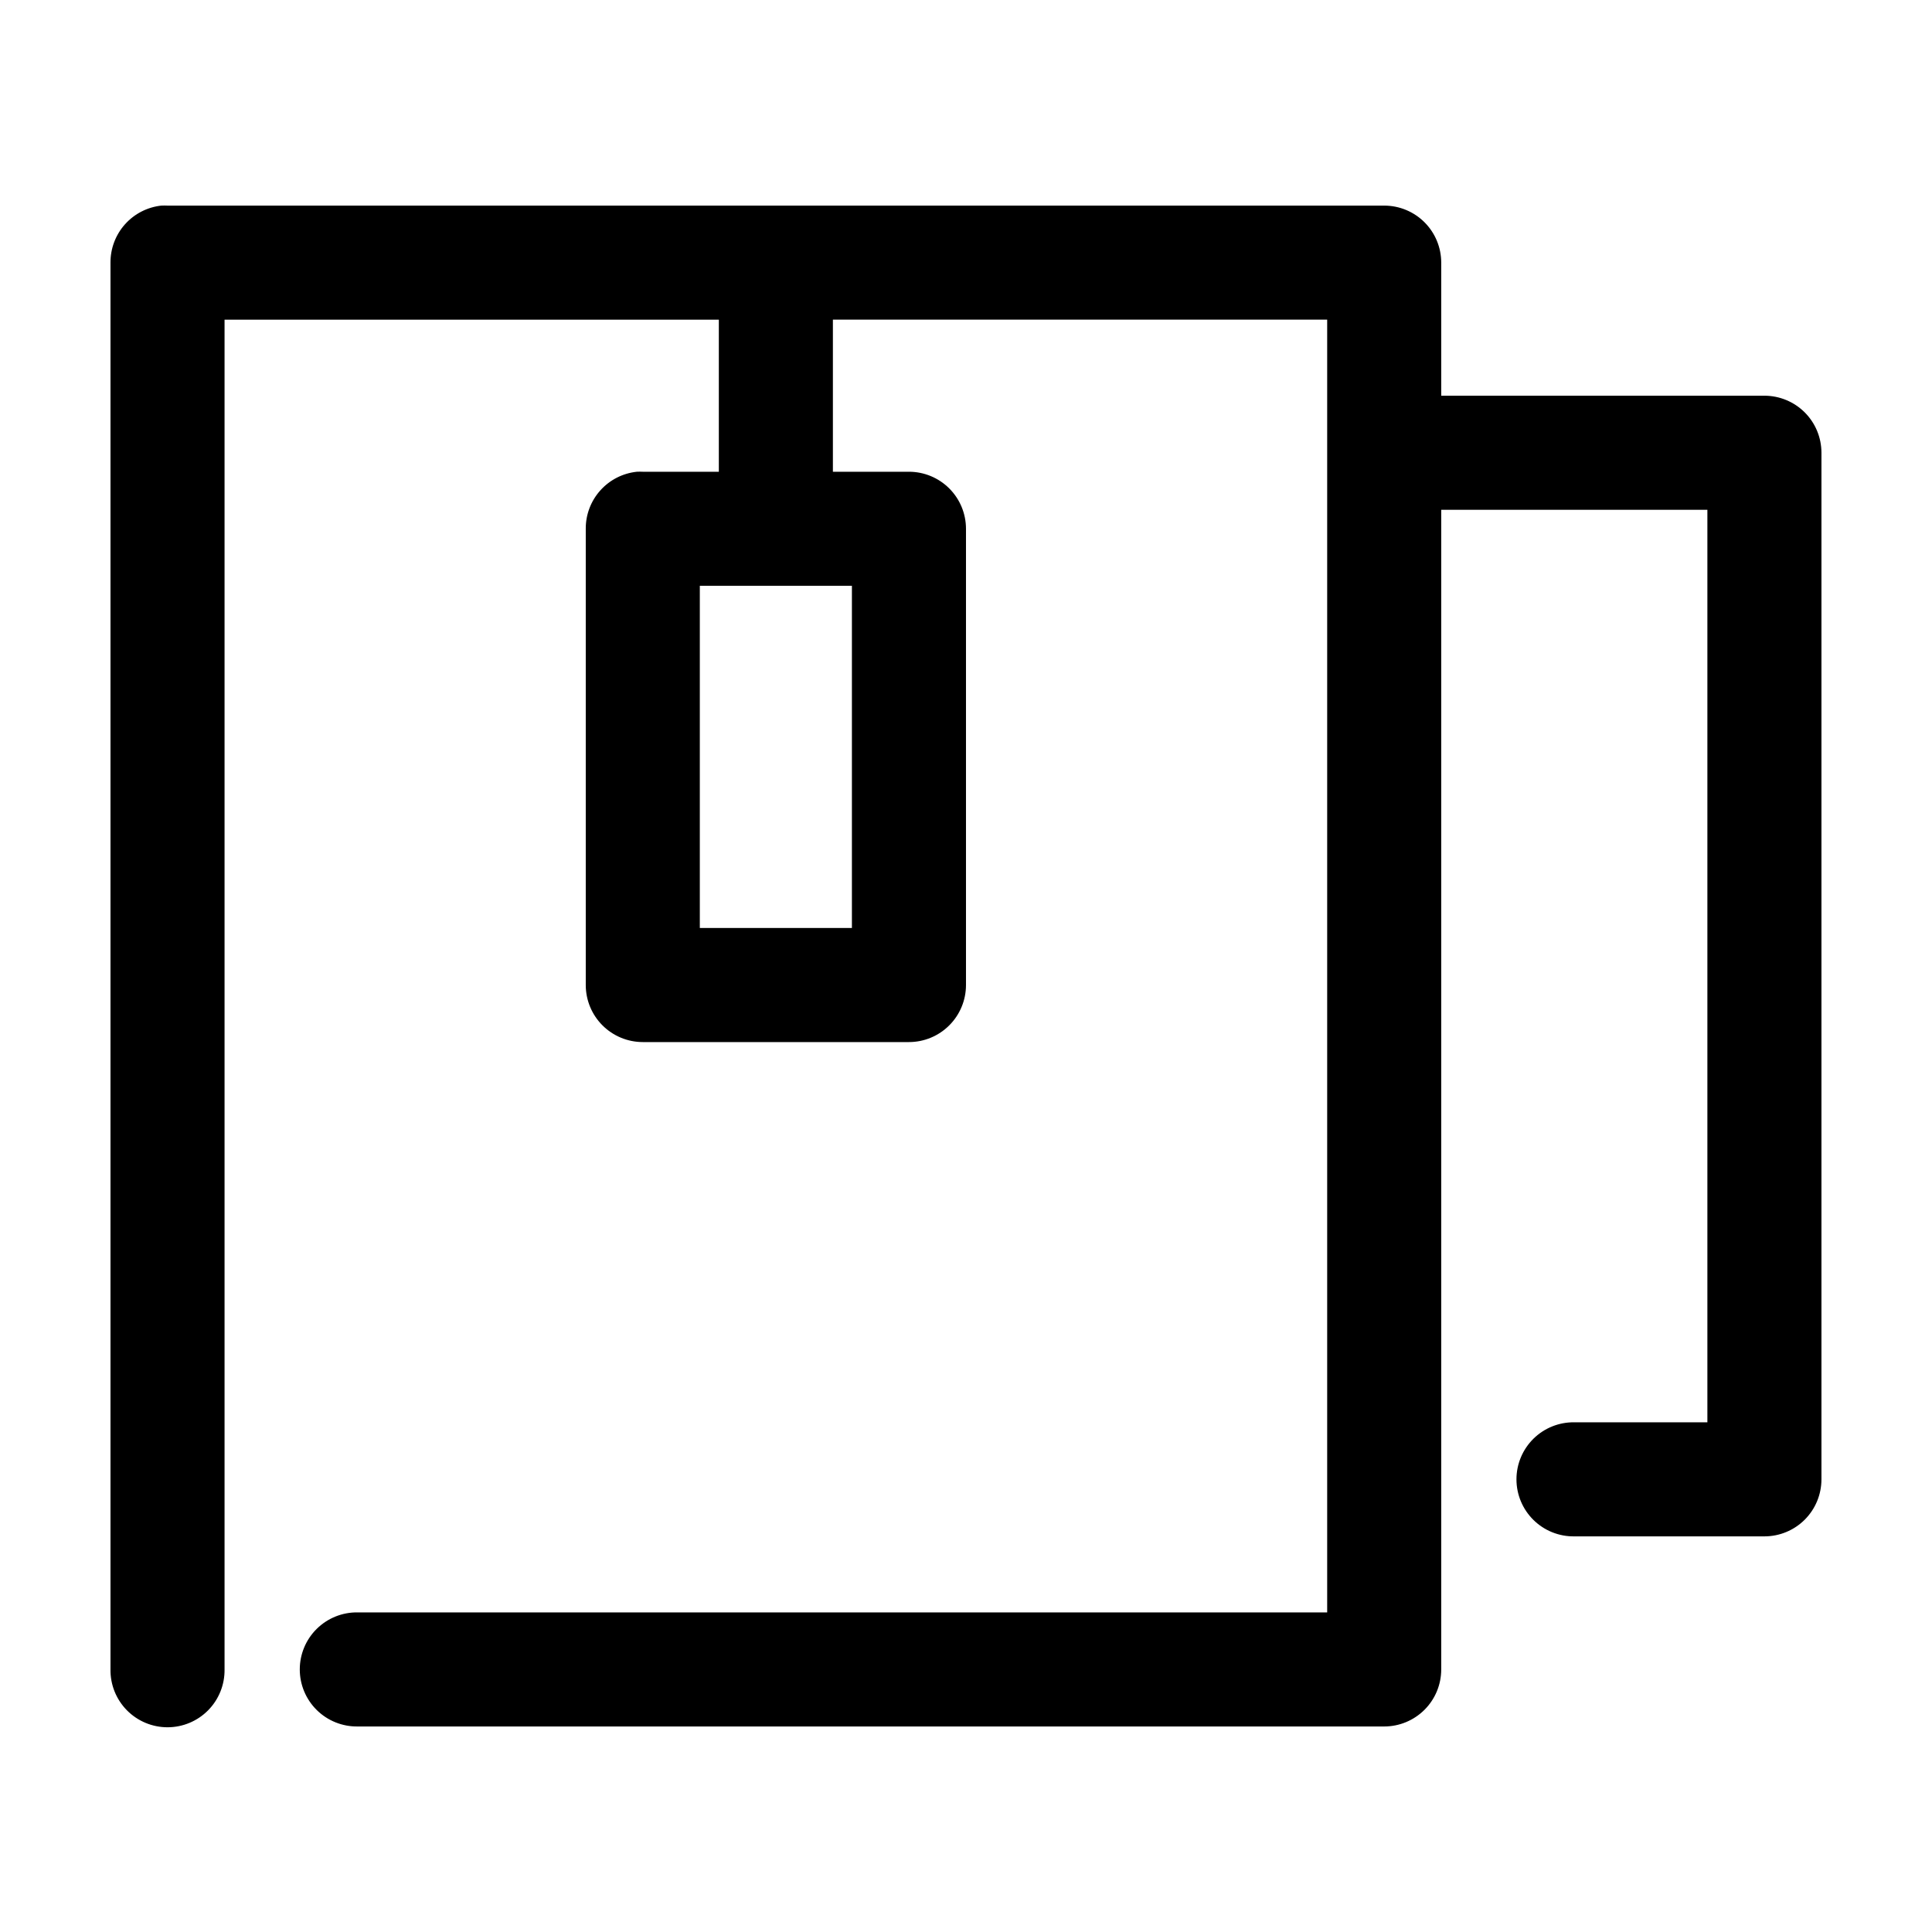 <?xml version="1.0" encoding="UTF-8"?>
<!-- Uploaded to: ICON Repo, www.svgrepo.com, Generator: ICON Repo Mixer Tools -->
<svg fill="#000000" width="800px" height="800px" version="1.1" viewBox="144 144 512 512" xmlns="http://www.w3.org/2000/svg">
 <path d="m186.82 198.48c-3.731 0.391-7.18 2.152-9.684 4.945-2.5 2.793-3.875 6.418-3.856 10.168v372.82c-0.059 4.047 1.508 7.945 4.348 10.828 2.844 2.883 6.719 4.504 10.766 4.504 4.047 0 7.922-1.621 10.766-4.504 2.84-2.883 4.406-6.781 4.348-10.828v-357.7h130.99v40.305h-20.152c-0.523-0.027-1.051-0.027-1.574 0-3.731 0.391-7.184 2.156-9.684 4.949-2.504 2.793-3.879 6.414-3.856 10.164v120.91c0 4.012 1.59 7.856 4.426 10.688 2.836 2.836 6.68 4.43 10.688 4.43h70.531c4.012 0 7.856-1.594 10.688-4.43 2.836-2.832 4.43-6.676 4.43-10.688v-120.91c0-4.008-1.594-7.852-4.43-10.688-2.832-2.832-6.676-4.426-10.688-4.426h-20.152v-40.305h130.99v342.59h-256.94c-4.047-0.055-7.945 1.512-10.828 4.352-2.883 2.84-4.504 6.719-4.504 10.762 0 4.047 1.621 7.926 4.504 10.766s6.781 4.406 10.828 4.352h272.05c4.008 0 7.852-1.594 10.688-4.43 2.836-2.832 4.426-6.676 4.426-10.688v-307.32h70.535v241.83h-35.266c-4.047-0.059-7.945 1.508-10.828 4.348-2.879 2.844-4.504 6.719-4.504 10.766s1.625 7.922 4.504 10.762c2.883 2.844 6.781 4.41 10.828 4.352h50.379c4.008 0 7.852-1.594 10.688-4.426 2.836-2.836 4.426-6.68 4.426-10.688v-272.06c0-4.008-1.59-7.852-4.426-10.688-2.836-2.832-6.68-4.426-10.688-4.426h-85.648v-35.266c0-4.008-1.59-7.852-4.426-10.688-2.836-2.836-6.68-4.426-10.688-4.426h-322.44c-0.523-0.027-1.051-0.027-1.574 0zm142.64 100.76h40.305v90.684h-40.305z"/>
</svg>